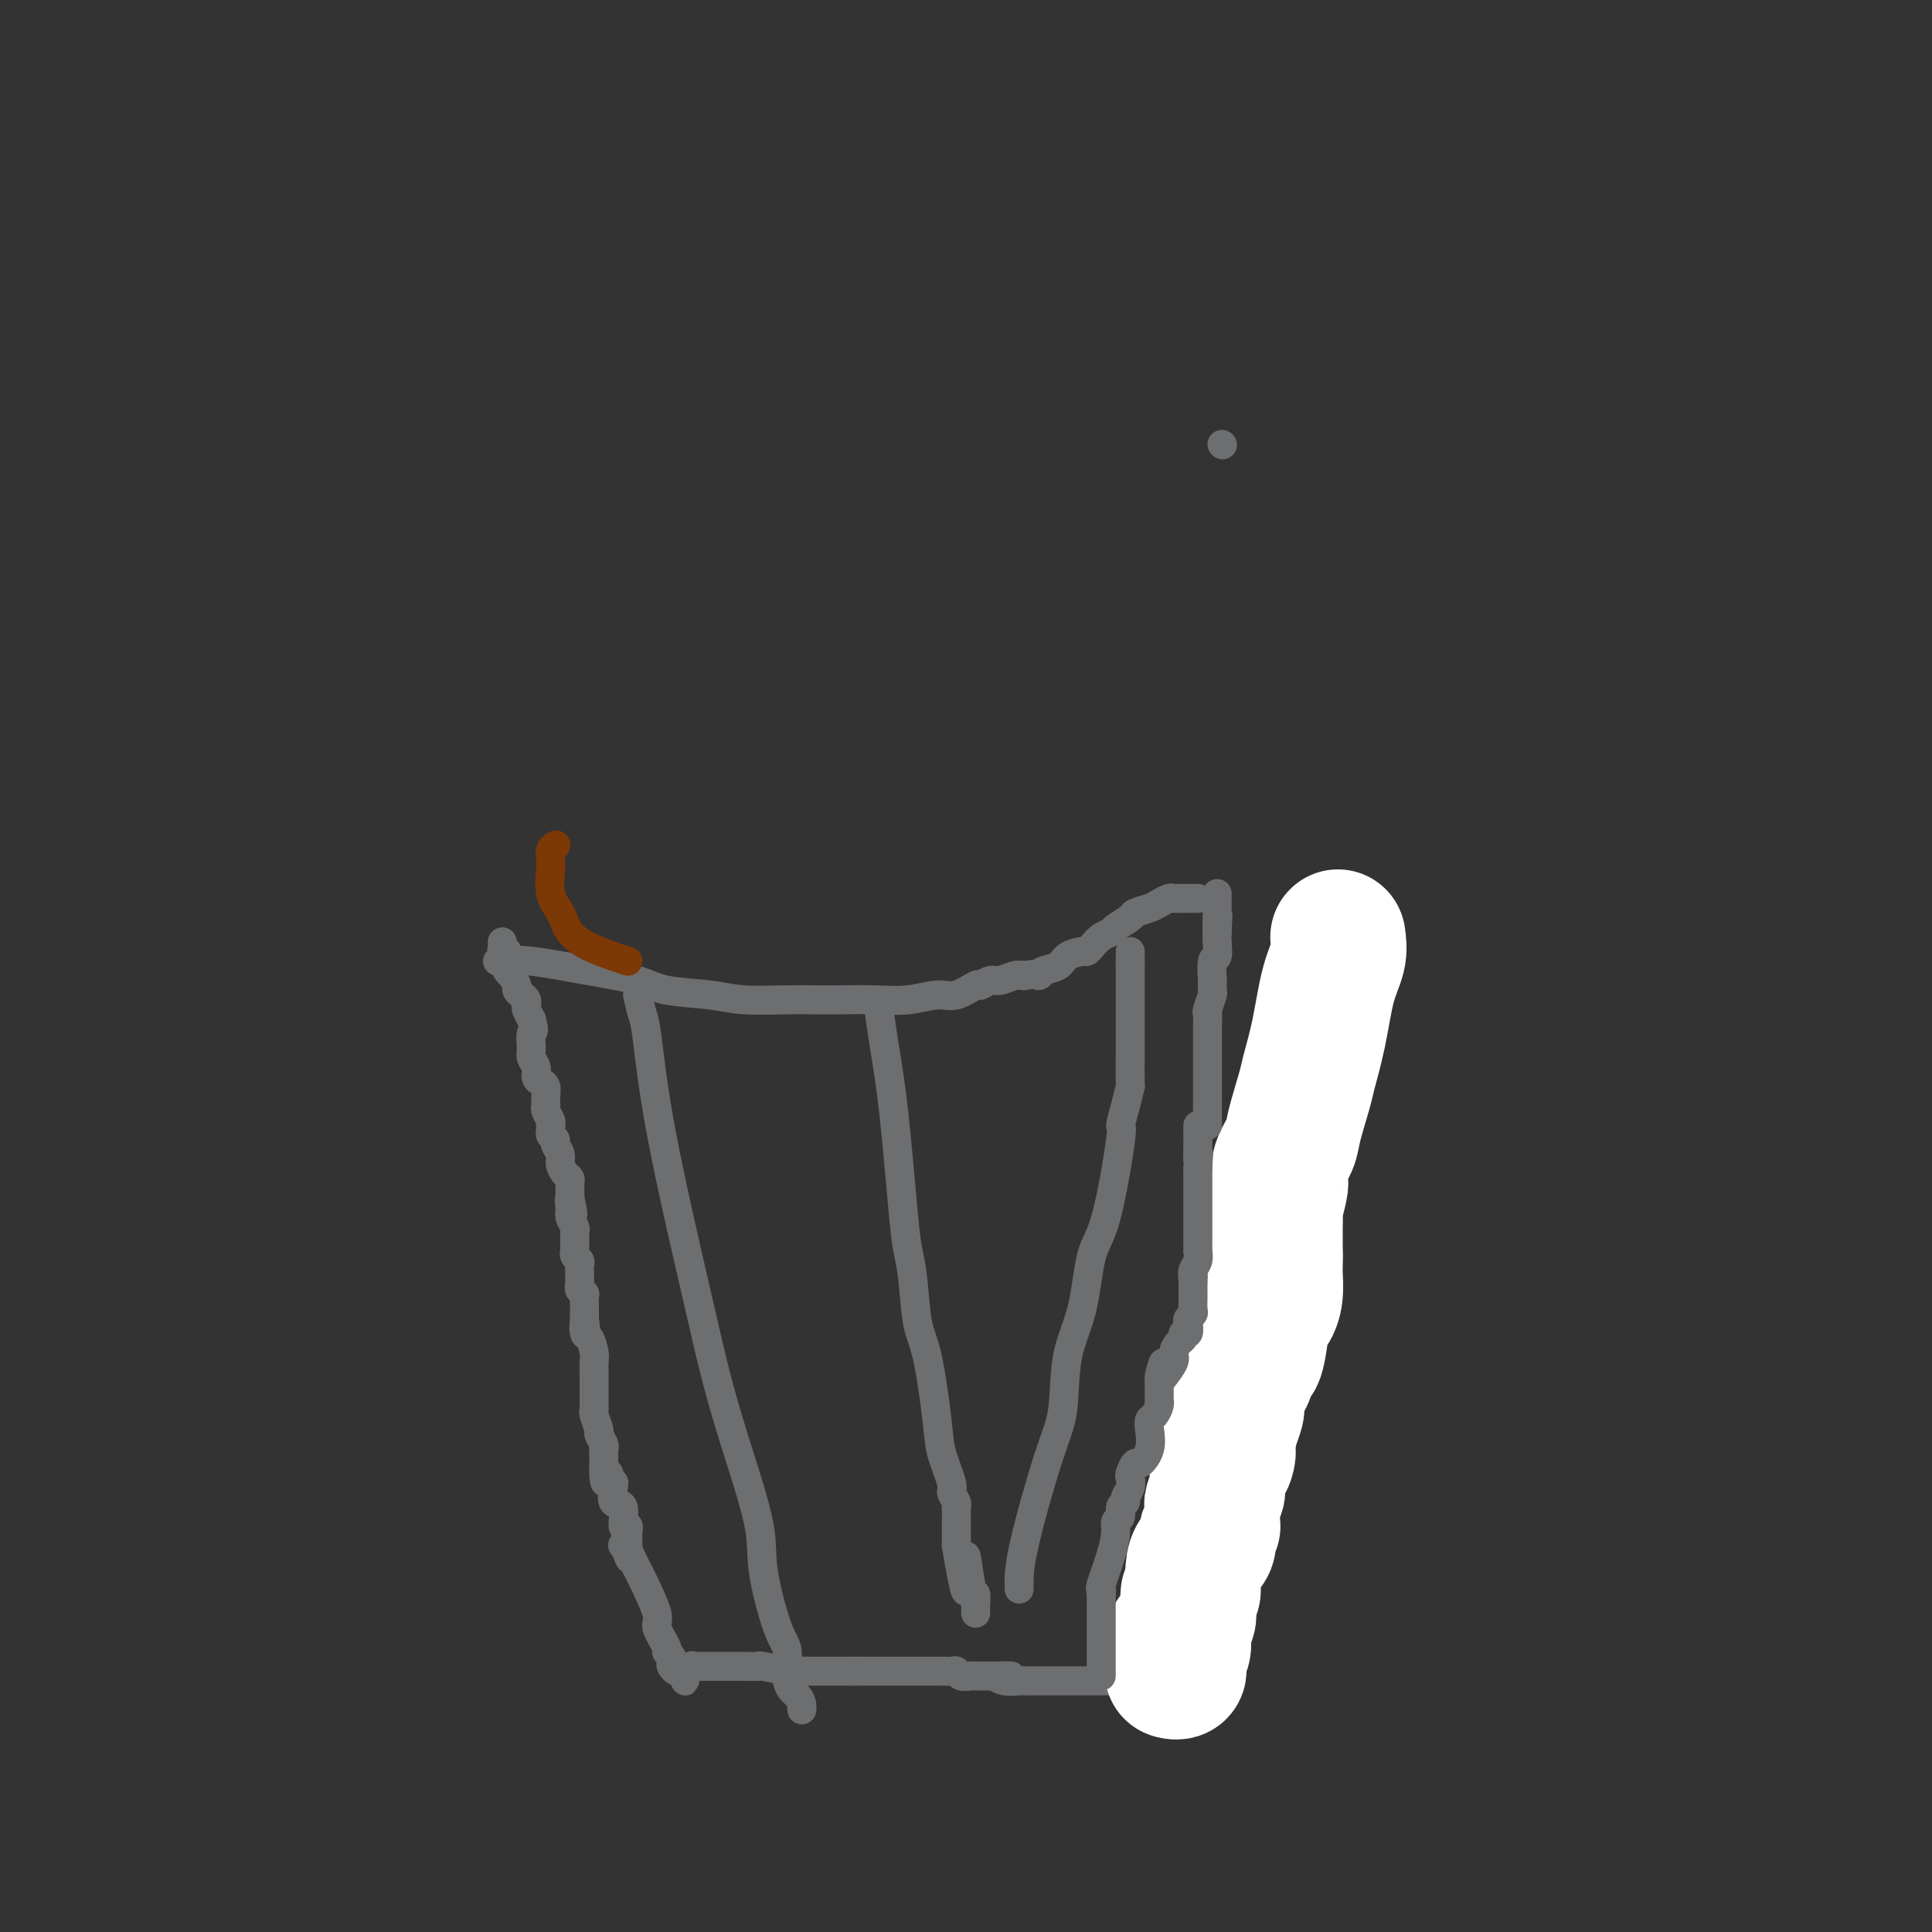 <svg viewBox='0 0 400 400' version='1.1' xmlns='http://www.w3.org/2000/svg' xmlns:xlink='http://www.w3.org/1999/xlink'><rect x="0" y="0" width="400" height="400" fill="#333333" stroke="none"/><g fill='none' stroke='#6D6E70' stroke-width='6' stroke-linecap='round' stroke-linejoin='round'><path d='M104,195c0.031,0.305 0.061,0.610 0,1c-0.061,0.390 -0.214,0.863 0,1c0.214,0.137 0.793,-0.064 1,0c0.207,0.064 0.040,0.394 0,1c-0.040,0.606 0.046,1.490 0,2c-0.046,0.510 -0.223,0.647 0,1c0.223,0.353 0.847,0.921 1,1c0.153,0.079 -0.166,-0.330 0,0c0.166,0.330 0.815,1.398 1,2c0.185,0.602 -0.095,0.738 0,1c0.095,0.262 0.564,0.650 1,1c0.436,0.350 0.838,0.661 1,1c0.162,0.339 0.082,0.707 0,1c-0.082,0.293 -0.166,0.512 0,1c0.166,0.488 0.583,1.244 1,2'/><path d='M110,211c0.924,2.999 0.233,2.495 0,3c-0.233,0.505 -0.007,2.019 0,3c0.007,0.981 -0.205,1.428 0,2c0.205,0.572 0.825,1.270 1,2c0.175,0.730 -0.097,1.491 0,2c0.097,0.509 0.562,0.767 1,1c0.438,0.233 0.848,0.443 1,1c0.152,0.557 0.044,1.462 0,2c-0.044,0.538 -0.026,0.708 0,1c0.026,0.292 0.059,0.704 0,1c-0.059,0.296 -0.212,0.475 0,1c0.212,0.525 0.788,1.398 1,2c0.212,0.602 0.061,0.935 0,1c-0.061,0.065 -0.031,-0.138 0,0c0.031,0.138 0.065,0.617 0,1c-0.065,0.383 -0.228,0.669 0,1c0.228,0.331 0.849,0.708 1,1c0.151,0.292 -0.166,0.498 0,1c0.166,0.502 0.815,1.300 1,2c0.185,0.700 -0.094,1.301 0,2c0.094,0.699 0.561,1.497 1,2c0.439,0.503 0.850,0.713 1,1c0.150,0.287 0.040,0.651 0,1c-0.040,0.349 -0.011,0.681 0,1c0.011,0.319 0.003,0.624 0,1c-0.003,0.376 -0.001,0.822 0,1c0.001,0.178 0.000,0.089 0,0'/><path d='M118,248c1.233,5.914 0.316,2.201 0,1c-0.316,-1.201 -0.032,0.112 0,1c0.032,0.888 -0.188,1.351 0,2c0.188,0.649 0.782,1.483 1,2c0.218,0.517 0.058,0.717 0,1c-0.058,0.283 -0.015,0.649 0,1c0.015,0.351 0.003,0.685 0,1c-0.003,0.315 0.003,0.609 0,1c-0.003,0.391 -0.015,0.878 0,1c0.015,0.122 0.057,-0.121 0,0c-0.057,0.121 -0.211,0.606 0,1c0.211,0.394 0.789,0.697 1,1c0.211,0.303 0.057,0.606 0,1c-0.057,0.394 -0.015,0.879 0,1c0.015,0.121 0.003,-0.123 0,0c-0.003,0.123 0.003,0.612 0,1c-0.003,0.388 -0.015,0.677 0,1c0.015,0.323 0.057,0.682 0,1c-0.057,0.318 -0.211,0.596 0,1c0.211,0.404 0.789,0.935 1,1c0.211,0.065 0.057,-0.337 0,0c-0.057,0.337 -0.015,1.414 0,2c0.015,0.586 0.004,0.683 0,1c-0.004,0.317 -0.001,0.855 0,1c0.001,0.145 0.000,-0.101 0,0c-0.000,0.101 -0.000,0.551 0,1'/><path d='M121,273c0.476,3.978 0.166,1.422 0,1c-0.166,-0.422 -0.188,1.292 0,2c0.188,0.708 0.586,0.412 1,1c0.414,0.588 0.843,2.059 1,3c0.157,0.941 0.042,1.351 0,2c-0.042,0.649 -0.011,1.535 0,2c0.011,0.465 0.003,0.507 0,1c-0.003,0.493 -0.001,1.438 0,2c0.001,0.562 0.000,0.742 0,1c-0.000,0.258 0.000,0.595 0,1c-0.000,0.405 -0.001,0.880 0,1c0.001,0.120 0.004,-0.115 0,0c-0.004,0.115 -0.016,0.579 0,1c0.016,0.421 0.061,0.799 0,1c-0.061,0.201 -0.226,0.225 0,1c0.226,0.775 0.845,2.302 1,3c0.155,0.698 -0.155,0.568 0,1c0.155,0.432 0.774,1.426 1,2c0.226,0.574 0.061,0.727 0,1c-0.061,0.273 -0.016,0.664 0,1c0.016,0.336 0.004,0.616 0,1c-0.004,0.384 -0.001,0.873 0,1c0.001,0.127 0.000,-0.106 0,0c-0.000,0.106 -0.000,0.553 0,1'/><path d='M125,304c0.559,5.034 -0.043,2.119 0,1c0.043,-1.119 0.729,-0.443 1,0c0.271,0.443 0.125,0.655 0,1c-0.125,0.345 -0.229,0.825 0,1c0.229,0.175 0.791,0.044 1,0c0.209,-0.044 0.064,-0.002 0,0c-0.064,0.002 -0.046,-0.037 0,0c0.046,0.037 0.121,0.149 0,1c-0.121,0.851 -0.439,2.441 0,3c0.439,0.559 1.634,0.086 2,1c0.366,0.914 -0.098,3.214 0,4c0.098,0.786 0.758,0.057 1,0c0.242,-0.057 0.065,0.558 0,1c-0.065,0.442 -0.017,0.709 0,1c0.017,0.291 0.005,0.604 0,1c-0.005,0.396 -0.001,0.876 0,1c0.001,0.124 0.000,-0.107 0,0c-0.000,0.107 -0.000,0.554 0,1'/><path d='M130,321c0.778,2.867 0.222,1.533 0,1c-0.222,-0.533 -0.111,-0.267 0,0'/><path d='M129,320c-0.091,-0.068 -0.181,-0.136 0,0c0.181,0.136 0.635,0.478 1,1c0.365,0.522 0.642,1.226 1,2c0.358,0.774 0.797,1.619 1,2c0.203,0.381 0.169,0.297 1,2c0.831,1.703 2.528,5.191 3,7c0.472,1.809 -0.280,1.938 0,3c0.280,1.062 1.591,3.058 2,4c0.409,0.942 -0.084,0.831 0,1c0.084,0.169 0.743,0.620 1,1c0.257,0.380 0.110,0.689 0,1c-0.110,0.311 -0.183,0.622 0,1c0.183,0.378 0.624,0.822 1,1c0.376,0.178 0.688,0.089 1,0'/><path d='M141,346c1.809,4.006 0.331,1.021 0,0c-0.331,-1.021 0.483,-0.077 1,0c0.517,0.077 0.736,-0.711 1,-1c0.264,-0.289 0.574,-0.077 1,0c0.426,0.077 0.970,0.021 1,0c0.030,-0.021 -0.453,-0.005 0,0c0.453,0.005 1.843,0.000 3,0c1.157,-0.000 2.081,0.004 3,0c0.919,-0.004 1.834,-0.015 3,0c1.166,0.015 2.582,0.057 3,0c0.418,-0.057 -0.162,-0.211 1,0c1.162,0.211 4.066,0.789 5,1c0.934,0.211 -0.100,0.057 0,0c0.100,-0.057 1.336,-0.015 2,0c0.664,0.015 0.758,0.004 1,0c0.242,-0.004 0.632,-0.001 1,0c0.368,0.001 0.714,0.000 1,0c0.286,-0.000 0.510,-0.000 1,0c0.490,0.000 1.244,0.000 2,0c0.756,-0.000 1.512,-0.000 2,0c0.488,0.000 0.708,0.000 1,0c0.292,-0.000 0.655,-0.000 1,0c0.345,0.000 0.670,0.000 1,0c0.330,-0.000 0.665,-0.000 1,0'/><path d='M177,346c6.196,0.000 3.687,0.000 3,0c-0.687,-0.000 0.449,-0.000 1,0c0.551,0.000 0.519,0.000 1,0c0.481,-0.000 1.476,-0.000 2,0c0.524,0.000 0.578,0.000 1,0c0.422,-0.000 1.212,-0.000 2,0c0.788,0.000 1.573,0.000 2,0c0.427,-0.000 0.495,-0.000 1,0c0.505,0.000 1.449,0.000 2,0c0.551,-0.000 0.711,-0.001 1,0c0.289,0.001 0.706,0.004 1,0c0.294,-0.004 0.464,-0.015 1,0c0.536,0.015 1.439,0.057 2,0c0.561,-0.057 0.781,-0.211 1,0c0.219,0.211 0.436,0.789 1,1c0.564,0.211 1.475,0.057 2,0c0.525,-0.057 0.666,-0.015 1,0c0.334,0.015 0.863,0.004 1,0c0.137,-0.004 -0.118,-0.001 0,0c0.118,0.001 0.609,0.000 1,0c0.391,-0.000 0.682,-0.000 1,0c0.318,0.000 0.662,0.000 1,0c0.338,-0.000 0.669,-0.000 1,0'/><path d='M207,347c4.626,0.094 1.193,-0.171 0,0c-1.193,0.171 -0.144,0.778 1,1c1.144,0.222 2.383,0.060 3,0c0.617,-0.060 0.613,-0.016 1,0c0.387,0.016 1.164,0.004 2,0c0.836,-0.004 1.730,-0.001 2,0c0.270,0.001 -0.083,0.000 0,0c0.083,-0.000 0.600,-0.000 1,0c0.400,0.000 0.681,0.000 1,0c0.319,-0.000 0.677,-0.000 1,0c0.323,0.000 0.611,0.000 1,0c0.389,-0.000 0.877,-0.000 1,0c0.123,0.000 -0.121,0.000 0,0c0.121,-0.000 0.606,-0.000 1,0c0.394,0.000 0.696,0.000 1,0c0.304,-0.000 0.610,-0.000 1,0c0.390,0.000 0.864,0.000 1,0c0.136,-0.000 -0.066,-0.000 0,0c0.066,0.000 0.399,0.000 1,0c0.601,-0.000 1.470,-0.000 2,0c0.530,0.000 0.720,0.000 1,0c0.280,-0.000 0.652,-0.000 1,0c0.348,0.000 0.674,0.000 1,0'/><path d='M231,348c4.339,-0.072 3.186,-0.752 3,-1c-0.186,-0.248 0.594,-0.066 1,0c0.406,0.066 0.438,0.015 1,0c0.562,-0.015 1.653,0.007 2,0c0.347,-0.007 -0.051,-0.043 0,0c0.051,0.043 0.549,0.167 1,0c0.451,-0.167 0.853,-0.623 1,-1c0.147,-0.377 0.039,-0.675 0,-1c-0.039,-0.325 -0.010,-0.678 0,-1c0.010,-0.322 0.002,-0.612 0,-1c-0.002,-0.388 0.003,-0.874 0,-1c-0.003,-0.126 -0.015,0.107 0,0c0.015,-0.107 0.055,-0.554 0,-1c-0.055,-0.446 -0.207,-0.890 0,-1c0.207,-0.110 0.773,0.113 1,0c0.227,-0.113 0.116,-0.562 0,-1c-0.116,-0.438 -0.236,-0.866 0,-1c0.236,-0.134 0.826,0.027 1,0c0.174,-0.027 -0.070,-0.242 0,-1c0.070,-0.758 0.455,-2.058 1,-3c0.545,-0.942 1.250,-1.527 2,-2c0.750,-0.473 1.546,-0.834 2,-2c0.454,-1.166 0.565,-3.137 1,-4c0.435,-0.863 1.194,-0.617 2,-1c0.806,-0.383 1.659,-1.395 2,-2c0.341,-0.605 0.171,-0.802 0,-1'/><path d='M252,322c1.874,-3.719 0.558,-1.517 0,-1c-0.558,0.517 -0.360,-0.650 0,-1c0.360,-0.350 0.880,0.117 1,0c0.120,-0.117 -0.161,-0.817 0,-1c0.161,-0.183 0.764,0.152 1,0c0.236,-0.152 0.105,-0.790 0,-1c-0.105,-0.210 -0.184,0.008 0,-1c0.184,-1.008 0.630,-3.243 1,-4c0.370,-0.757 0.663,-0.037 1,-1c0.337,-0.963 0.717,-3.610 1,-5c0.283,-1.390 0.468,-1.524 1,-2c0.532,-0.476 1.409,-1.293 2,-2c0.591,-0.707 0.894,-1.303 1,-2c0.106,-0.697 0.014,-1.496 0,-2c-0.014,-0.504 0.049,-0.713 0,-1c-0.049,-0.287 -0.210,-0.650 0,-1c0.210,-0.350 0.792,-0.685 1,-1c0.208,-0.315 0.042,-0.609 0,-1c-0.042,-0.391 0.042,-0.878 0,-1c-0.042,-0.122 -0.208,0.121 0,0c0.208,-0.121 0.792,-0.606 1,-1c0.208,-0.394 0.042,-0.696 0,-1c-0.042,-0.304 0.042,-0.609 0,-1c-0.042,-0.391 -0.208,-0.868 0,-1c0.208,-0.132 0.791,0.081 1,0c0.209,-0.081 0.046,-0.455 0,-1c-0.046,-0.545 0.026,-1.262 0,-2c-0.026,-0.738 -0.150,-1.497 0,-2c0.150,-0.503 0.575,-0.752 1,-1'/><path d='M265,284c2.027,-6.542 0.596,-3.899 0,-3c-0.596,0.899 -0.355,0.052 0,-1c0.355,-1.052 0.825,-2.310 1,-3c0.175,-0.690 0.054,-0.813 0,-1c-0.054,-0.187 -0.042,-0.440 0,-1c0.042,-0.560 0.116,-1.429 0,-2c-0.116,-0.571 -0.420,-0.846 0,-1c0.420,-0.154 1.563,-0.188 2,-1c0.437,-0.812 0.169,-2.401 0,-3c-0.169,-0.599 -0.238,-0.209 0,-1c0.238,-0.791 0.782,-2.765 1,-4c0.218,-1.235 0.111,-1.732 0,-2c-0.111,-0.268 -0.227,-0.309 0,-1c0.227,-0.691 0.797,-2.034 1,-3c0.203,-0.966 0.041,-1.554 0,-2c-0.041,-0.446 0.041,-0.748 0,-1c-0.041,-0.252 -0.203,-0.452 0,-1c0.203,-0.548 0.773,-1.444 1,-2c0.227,-0.556 0.112,-0.772 0,-1c-0.112,-0.228 -0.223,-0.468 0,-1c0.223,-0.532 0.778,-1.356 1,-2c0.222,-0.644 0.112,-1.107 0,-1c-0.112,0.107 -0.226,0.786 0,0c0.226,-0.786 0.793,-3.036 1,-4c0.207,-0.964 0.056,-0.642 0,-1c-0.056,-0.358 -0.016,-1.396 0,-2c0.016,-0.604 0.007,-0.775 0,-1c-0.007,-0.225 -0.012,-0.504 0,-1c0.012,-0.496 0.042,-1.211 0,-2c-0.042,-0.789 -0.155,-1.654 0,-2c0.155,-0.346 0.577,-0.173 1,0'/><path d='M274,233c1.393,-8.154 0.377,-3.038 0,-2c-0.377,1.038 -0.115,-2.001 0,-3c0.115,-0.999 0.083,0.042 0,0c-0.083,-0.042 -0.219,-1.166 0,-2c0.219,-0.834 0.791,-1.379 1,-2c0.209,-0.621 0.055,-1.317 0,-2c-0.055,-0.683 -0.011,-1.352 0,-2c0.011,-0.648 -0.012,-1.275 0,-2c0.012,-0.725 0.059,-1.548 0,-2c-0.059,-0.452 -0.222,-0.532 0,-1c0.222,-0.468 0.830,-1.325 1,-2c0.170,-0.675 -0.098,-1.167 0,-2c0.098,-0.833 0.562,-2.007 1,-3c0.438,-0.993 0.850,-1.807 1,-2c0.150,-0.193 0.039,0.233 0,0c-0.039,-0.233 -0.007,-1.127 0,-2c0.007,-0.873 -0.012,-1.725 0,-2c0.012,-0.275 0.056,0.027 0,0c-0.056,-0.027 -0.211,-0.385 0,-1c0.211,-0.615 0.789,-1.488 1,-2c0.211,-0.512 0.057,-0.662 0,-1c-0.057,-0.338 -0.015,-0.865 0,-1c0.015,-0.135 0.004,0.121 0,0c-0.004,-0.121 -0.001,-0.620 0,-1c0.001,-0.380 0.000,-0.641 0,-1c-0.000,-0.359 -0.000,-0.817 0,-1c0.000,-0.183 0.000,-0.092 0,0'/></g>
<g fill='none' stroke='#FFFFFF' stroke-width='6' stroke-linecap='round' stroke-linejoin='round'><path d='M278,191c0.000,0.326 0.000,0.652 0,1c0.000,0.348 0.000,0.719 0,1c0.000,0.281 0.000,0.470 0,1c0.000,0.530 0.000,1.399 0,2c0.000,0.601 0.000,0.935 0,1c0.000,0.065 0.000,-0.137 0,0c0.000,0.137 0.000,0.614 0,1c0.000,0.386 0.000,0.681 0,1c-0.000,0.319 0.000,0.663 0,1c0.000,0.337 0.000,0.669 0,1'/><path d='M278,201c0.000,1.667 0.000,0.833 0,0'/></g>
<g fill='none' stroke='#FFFFFF' stroke-width='28' stroke-linecap='round' stroke-linejoin='round'><path d='M277,194c0.181,1.255 0.362,2.509 0,4c-0.362,1.491 -1.267,3.218 -2,6c-0.733,2.782 -1.294,6.620 -2,10c-0.706,3.380 -1.556,6.301 -2,8c-0.444,1.699 -0.484,2.175 -1,4c-0.516,1.825 -1.510,5.000 -2,7c-0.490,2.000 -0.475,2.824 -1,4c-0.525,1.176 -1.591,2.705 -2,4c-0.409,1.295 -0.162,2.358 0,3c0.162,0.642 0.240,0.865 0,2c-0.240,1.135 -0.796,3.183 -1,4c-0.204,0.817 -0.055,0.404 0,1c0.055,0.596 0.015,2.201 0,3c-0.015,0.799 -0.004,0.792 0,1c0.004,0.208 0.001,0.629 0,1c-0.001,0.371 -0.000,0.691 0,1c0.000,0.309 0.000,0.609 0,1c-0.000,0.391 -0.000,0.875 0,1c0.000,0.125 0.000,-0.107 0,0c-0.000,0.107 -0.000,0.554 0,1'/><path d='M264,260c-0.154,3.121 -0.041,1.423 0,1c0.041,-0.423 0.008,0.430 0,1c-0.008,0.570 0.009,0.859 0,1c-0.009,0.141 -0.045,0.136 0,1c0.045,0.864 0.171,2.598 0,4c-0.171,1.402 -0.637,2.473 -1,3c-0.363,0.527 -0.622,0.512 -1,1c-0.378,0.488 -0.874,1.480 -1,2c-0.126,0.520 0.120,0.566 0,2c-0.120,1.434 -0.606,4.254 -1,5c-0.394,0.746 -0.698,-0.582 -1,0c-0.302,0.582 -0.603,3.073 -1,4c-0.397,0.927 -0.891,0.290 -1,0c-0.109,-0.290 0.167,-0.233 0,0c-0.167,0.233 -0.777,0.641 -1,1c-0.223,0.359 -0.060,0.670 0,1c0.060,0.330 0.016,0.681 0,1c-0.016,0.319 -0.005,0.607 0,1c0.005,0.393 0.002,0.892 0,1c-0.002,0.108 -0.003,-0.173 0,0c0.003,0.173 0.012,0.801 0,1c-0.012,0.199 -0.044,-0.029 0,0c0.044,0.029 0.166,0.316 0,1c-0.166,0.684 -0.619,1.767 -1,3c-0.381,1.233 -0.691,2.617 -1,4'/><path d='M254,299c-1.559,6.444 -0.456,3.054 0,2c0.456,-1.054 0.266,0.228 0,1c-0.266,0.772 -0.607,1.033 -1,1c-0.393,-0.033 -0.838,-0.359 -1,0c-0.162,0.359 -0.043,1.405 0,2c0.043,0.595 0.008,0.741 0,1c-0.008,0.259 0.012,0.633 0,1c-0.012,0.367 -0.056,0.728 0,1c0.056,0.272 0.211,0.454 0,1c-0.211,0.546 -0.789,1.455 -1,2c-0.211,0.545 -0.057,0.724 0,1c0.057,0.276 0.016,0.647 0,1c-0.016,0.353 -0.008,0.686 0,1c0.008,0.314 0.016,0.608 0,1c-0.016,0.392 -0.055,0.882 0,1c0.055,0.118 0.204,-0.134 0,0c-0.204,0.134 -0.762,0.656 -1,1c-0.238,0.344 -0.155,0.510 0,1c0.155,0.490 0.381,1.305 0,2c-0.381,0.695 -1.370,1.269 -2,2c-0.630,0.731 -0.900,1.620 -1,3c-0.100,1.380 -0.028,3.251 0,4c0.028,0.749 0.014,0.374 0,0'/><path d='M247,329c-1.309,4.820 -1.083,1.869 -1,1c0.083,-0.869 0.023,0.343 0,1c-0.023,0.657 -0.010,0.759 0,1c0.010,0.241 0.018,0.620 0,1c-0.018,0.380 -0.061,0.760 0,1c0.061,0.240 0.227,0.340 0,1c-0.227,0.660 -0.846,1.878 -1,3c-0.154,1.122 0.156,2.146 0,3c-0.156,0.854 -0.777,1.536 -1,2c-0.223,0.464 -0.046,0.710 0,1c0.046,0.290 -0.039,0.624 0,1c0.039,0.376 0.203,0.794 0,1c-0.203,0.206 -0.772,0.202 -1,0c-0.228,-0.202 -0.114,-0.601 0,-1'/><path d='M243,345c-0.619,2.292 -0.166,0.023 0,-1c0.166,-1.023 0.045,-0.799 0,-1c-0.045,-0.201 -0.013,-0.829 0,-1c0.013,-0.171 0.007,0.113 0,0c-0.007,-0.113 -0.016,-0.622 0,-1c0.016,-0.378 0.056,-0.623 0,-1c-0.056,-0.377 -0.207,-0.886 0,-1c0.207,-0.114 0.774,0.165 1,0c0.226,-0.165 0.112,-0.776 0,-1c-0.112,-0.224 -0.223,-0.060 0,0c0.223,0.060 0.778,0.017 1,0c0.222,-0.017 0.111,-0.009 0,0'/></g>
<g fill='none' stroke='#6D6E70' stroke-width='6' stroke-linecap='round' stroke-linejoin='round'><path d='M228,347c0.000,-0.253 0.000,-0.506 0,-1c0.000,-0.494 0.000,-1.231 0,-2c0.000,-0.769 -0.000,-1.572 0,-2c0.000,-0.428 -0.000,-0.482 0,-1c0.000,-0.518 0.000,-1.502 0,-2c-0.000,-0.498 0.000,-0.511 0,-1c0.000,-0.489 0.000,-1.455 0,-2c0.000,-0.545 0.000,-0.671 0,-1c-0.000,-0.329 0.000,-0.862 0,-1c0.000,-0.138 -0.000,0.118 0,0c0.000,-0.118 0.000,-0.609 0,-1c-0.000,-0.391 0.000,-0.682 0,-1c0.000,-0.318 0.000,-0.662 0,-1c-0.000,-0.338 0.000,-0.669 0,-1'/><path d='M228,330c-0.007,-2.852 -0.026,-1.481 0,-1c0.026,0.481 0.097,0.073 0,0c-0.097,-0.073 -0.362,0.189 0,-1c0.362,-1.189 1.350,-3.828 2,-6c0.650,-2.172 0.963,-3.878 1,-5c0.037,-1.122 -0.201,-1.662 0,-2c0.201,-0.338 0.842,-0.474 1,-1c0.158,-0.526 -0.168,-1.440 0,-2c0.168,-0.560 0.829,-0.764 1,-1c0.171,-0.236 -0.147,-0.502 0,-1c0.147,-0.498 0.759,-1.228 1,-2c0.241,-0.772 0.111,-1.588 0,-2c-0.111,-0.412 -0.201,-0.421 0,-1c0.201,-0.579 0.694,-1.728 1,-2c0.306,-0.272 0.424,0.331 1,0c0.576,-0.331 1.608,-1.598 2,-3c0.392,-1.402 0.144,-2.940 0,-4c-0.144,-1.060 -0.182,-1.641 0,-2c0.182,-0.359 0.585,-0.495 1,-1c0.415,-0.505 0.843,-1.378 1,-2c0.157,-0.622 0.042,-0.993 0,-1c-0.042,-0.007 -0.011,0.349 0,0c0.011,-0.349 0.003,-1.402 0,-2c-0.003,-0.598 -0.001,-0.742 0,-1c0.001,-0.258 0.000,-0.629 0,-1'/><path d='M240,286c1.787,-7.022 0.254,-2.577 0,-1c-0.254,1.577 0.772,0.286 1,0c0.228,-0.286 -0.341,0.432 0,0c0.341,-0.432 1.593,-2.015 2,-3c0.407,-0.985 -0.031,-1.372 0,-2c0.031,-0.628 0.530,-1.495 1,-2c0.470,-0.505 0.909,-0.646 1,-1c0.091,-0.354 -0.168,-0.921 0,-1c0.168,-0.079 0.763,0.331 1,0c0.237,-0.331 0.116,-1.402 0,-2c-0.116,-0.598 -0.227,-0.725 0,-1c0.227,-0.275 0.793,-0.700 1,-1c0.207,-0.300 0.056,-0.476 0,-1c-0.056,-0.524 -0.015,-1.398 0,-2c0.015,-0.602 0.004,-0.934 0,-1c-0.004,-0.066 -0.002,0.134 0,0c0.002,-0.134 0.004,-0.602 0,-1c-0.004,-0.398 -0.015,-0.728 0,-1c0.015,-0.272 0.057,-0.488 0,-1c-0.057,-0.512 -0.211,-1.321 0,-2c0.211,-0.679 0.789,-1.229 1,-2c0.211,-0.771 0.057,-1.764 0,-2c-0.057,-0.236 -0.015,0.284 0,0c0.015,-0.284 0.004,-1.373 0,-2c-0.004,-0.627 -0.001,-0.791 0,-1c0.001,-0.209 0.000,-0.463 0,-1c-0.000,-0.537 -0.000,-1.357 0,-2c0.000,-0.643 0.000,-1.111 0,-2c-0.000,-0.889 -0.000,-2.201 0,-3c0.000,-0.799 0.000,-1.085 0,-2c-0.000,-0.915 -0.000,-2.457 0,-4'/><path d='M248,242c0.309,-5.560 0.083,-2.460 0,-2c-0.083,0.460 -0.022,-1.719 0,-3c0.022,-1.281 0.006,-1.664 0,-2c-0.006,-0.336 -0.002,-0.626 0,-1c0.002,-0.374 0.000,-0.831 0,-1c-0.000,-0.169 -0.000,-0.048 0,0c0.000,0.048 0.000,0.024 0,0'/><path d='M250,233c0.000,-0.835 0.000,-1.669 0,-2c-0.000,-0.331 -0.000,-0.157 0,-2c0.000,-1.843 0.000,-5.702 0,-8c-0.000,-2.298 -0.001,-3.033 0,-4c0.001,-0.967 0.004,-2.164 0,-3c-0.004,-0.836 -0.015,-1.309 0,-2c0.015,-0.691 0.057,-1.600 0,-2c-0.057,-0.400 -0.212,-0.290 0,-1c0.212,-0.710 0.793,-2.240 1,-3c0.207,-0.760 0.041,-0.749 0,-1c-0.041,-0.251 0.041,-0.763 0,-2c-0.041,-1.237 -0.207,-3.197 0,-4c0.207,-0.803 0.786,-0.447 1,-1c0.214,-0.553 0.061,-2.015 0,-3c-0.061,-0.985 -0.031,-1.492 0,-2'/><path d='M252,193c0.309,-6.310 0.083,-2.086 0,-1c-0.083,1.086 -0.022,-0.966 0,-2c0.022,-1.034 0.006,-1.050 0,-1c-0.006,0.050 -0.002,0.167 0,0c0.002,-0.167 0.000,-0.619 0,-1c-0.000,-0.381 -0.000,-0.690 0,-1c0.000,-0.310 0.000,-0.622 0,-1c-0.000,-0.378 -0.000,-0.822 0,-1c0.000,-0.178 0.000,-0.089 0,0'/><path d='M253,92c0.000,0.000 0.100,0.100 0.1,0.1'/><path d='M103,199c0.570,0.048 1.141,0.097 2,0c0.859,-0.097 2.007,-0.339 5,0c2.993,0.339 7.832,1.257 12,2c4.168,0.743 7.665,1.309 10,2c2.335,0.691 3.508,1.506 6,2c2.492,0.494 6.303,0.668 9,1c2.697,0.332 4.281,0.821 7,1c2.719,0.179 6.574,0.049 9,0c2.426,-0.049 3.422,-0.018 5,0c1.578,0.018 3.737,0.021 6,0c2.263,-0.021 4.631,-0.066 7,0c2.369,0.066 4.738,0.243 7,0c2.262,-0.243 4.416,-0.906 6,-1c1.584,-0.094 2.597,0.382 4,0c1.403,-0.382 3.194,-1.623 4,-2c0.806,-0.377 0.625,0.109 1,0c0.375,-0.109 1.307,-0.813 2,-1c0.693,-0.187 1.148,0.142 2,0c0.852,-0.142 2.101,-0.755 3,-1c0.899,-0.245 1.450,-0.123 2,0'/><path d='M212,202c4.375,-0.722 3.312,-0.026 3,0c-0.312,0.026 0.126,-0.620 1,-1c0.874,-0.380 2.184,-0.496 3,-1c0.816,-0.504 1.138,-1.396 2,-2c0.862,-0.604 2.263,-0.922 3,-1c0.737,-0.078 0.811,0.082 1,0c0.189,-0.082 0.492,-0.407 1,-1c0.508,-0.593 1.219,-1.454 2,-2c0.781,-0.546 1.631,-0.776 2,-1c0.369,-0.224 0.259,-0.441 1,-1c0.741,-0.559 2.335,-1.460 3,-2c0.665,-0.540 0.402,-0.719 1,-1c0.598,-0.281 2.058,-0.664 3,-1c0.942,-0.336 1.366,-0.626 2,-1c0.634,-0.374 1.479,-0.832 2,-1c0.521,-0.168 0.718,-0.045 1,0c0.282,0.045 0.649,0.012 1,0c0.351,-0.012 0.686,-0.003 1,0c0.314,0.003 0.606,0.001 1,0c0.394,-0.001 0.889,-0.000 1,0c0.111,0.000 -0.162,0.000 0,0c0.162,-0.000 0.761,-0.000 1,0c0.239,0.000 0.120,0.000 0,0'/><path d='M132,206c0.351,1.502 0.701,3.005 1,4c0.299,0.995 0.545,1.484 1,5c0.455,3.516 1.117,10.060 3,20c1.883,9.940 4.985,23.278 7,32c2.015,8.722 2.941,12.830 4,17c1.059,4.170 2.249,8.401 4,14c1.751,5.599 4.061,12.564 5,17c0.939,4.436 0.507,6.343 1,10c0.493,3.657 1.912,9.063 3,12c1.088,2.937 1.847,3.405 2,5c0.153,1.595 -0.299,4.319 0,6c0.299,1.681 1.348,2.321 2,3c0.652,0.679 0.907,1.399 1,2c0.093,0.601 0.025,1.085 0,1c-0.025,-0.085 -0.007,-0.739 0,-1c0.007,-0.261 0.004,-0.131 0,0'/><path d='M182,209c0.251,1.954 0.501,3.907 1,7c0.499,3.093 1.246,7.324 2,14c0.754,6.676 1.514,15.796 2,21c0.486,5.204 0.698,6.492 1,8c0.302,1.508 0.696,3.237 1,6c0.304,2.763 0.520,6.562 1,9c0.480,2.438 1.224,3.517 2,7c0.776,3.483 1.585,9.371 2,13c0.415,3.629 0.437,5.000 1,7c0.563,2.000 1.668,4.630 2,6c0.332,1.370 -0.107,1.480 0,2c0.107,0.520 0.761,1.449 1,2c0.239,0.551 0.064,0.723 0,1c-0.064,0.277 -0.017,0.660 0,1c0.017,0.340 0.005,0.638 0,1c-0.005,0.362 -0.001,0.790 0,1c0.001,0.210 0.000,0.203 0,1c-0.000,0.797 -0.000,2.399 0,4'/><path d='M198,320c2.884,17.572 2.093,6.004 2,3c-0.093,-3.004 0.511,2.558 1,5c0.489,2.442 0.863,1.765 1,2c0.137,0.235 0.037,1.383 0,2c-0.037,0.617 -0.010,0.705 0,1c0.010,0.295 0.003,0.799 0,1c-0.003,0.201 -0.001,0.101 0,0'/><path d='M211,329c-0.055,-1.995 -0.110,-3.991 1,-9c1.110,-5.009 3.385,-13.033 5,-18c1.615,-4.967 2.571,-6.879 3,-10c0.429,-3.121 0.333,-7.451 1,-11c0.667,-3.549 2.097,-6.317 3,-10c0.903,-3.683 1.278,-8.280 2,-11c0.722,-2.720 1.791,-3.563 3,-8c1.209,-4.437 2.559,-12.466 3,-16c0.441,-3.534 -0.025,-2.572 0,-3c0.025,-0.428 0.543,-2.247 1,-4c0.457,-1.753 0.855,-3.440 1,-4c0.145,-0.560 0.039,0.006 0,-1c-0.039,-1.006 -0.010,-3.584 0,-5c0.010,-1.416 0.003,-1.671 0,-3c-0.003,-1.329 -0.001,-3.732 0,-5c0.001,-1.268 0.000,-1.402 0,-2c-0.000,-0.598 -0.000,-1.661 0,-3c0.000,-1.339 0.000,-2.954 0,-4c-0.000,-1.046 -0.000,-1.523 0,-2'/><path d='M234,200c0.000,-4.050 0.000,-1.674 0,-1c-0.000,0.674 0.000,-0.356 0,-1c0.000,-0.644 0.000,-0.904 0,-1c0.000,-0.096 -0.000,-0.027 0,0c0.000,0.027 0.000,0.014 0,0'/></g>
<g fill='none' stroke='#7C3805' stroke-width='6' stroke-linecap='round' stroke-linejoin='round'><path d='M130,199c-0.811,-0.261 -1.622,-0.521 -3,-1c-1.378,-0.479 -3.322,-1.176 -5,-2c-1.678,-0.824 -3.091,-1.775 -4,-3c-0.909,-1.225 -1.315,-2.722 -2,-4c-0.685,-1.278 -1.649,-2.335 -2,-4c-0.351,-1.665 -0.090,-3.938 0,-5c0.090,-1.062 0.010,-0.912 0,-1c-0.010,-0.088 0.049,-0.415 0,-1c-0.049,-0.585 -0.205,-1.427 0,-2c0.205,-0.573 0.773,-0.878 1,-1c0.227,-0.122 0.114,-0.061 0,0'/></g>
</svg>